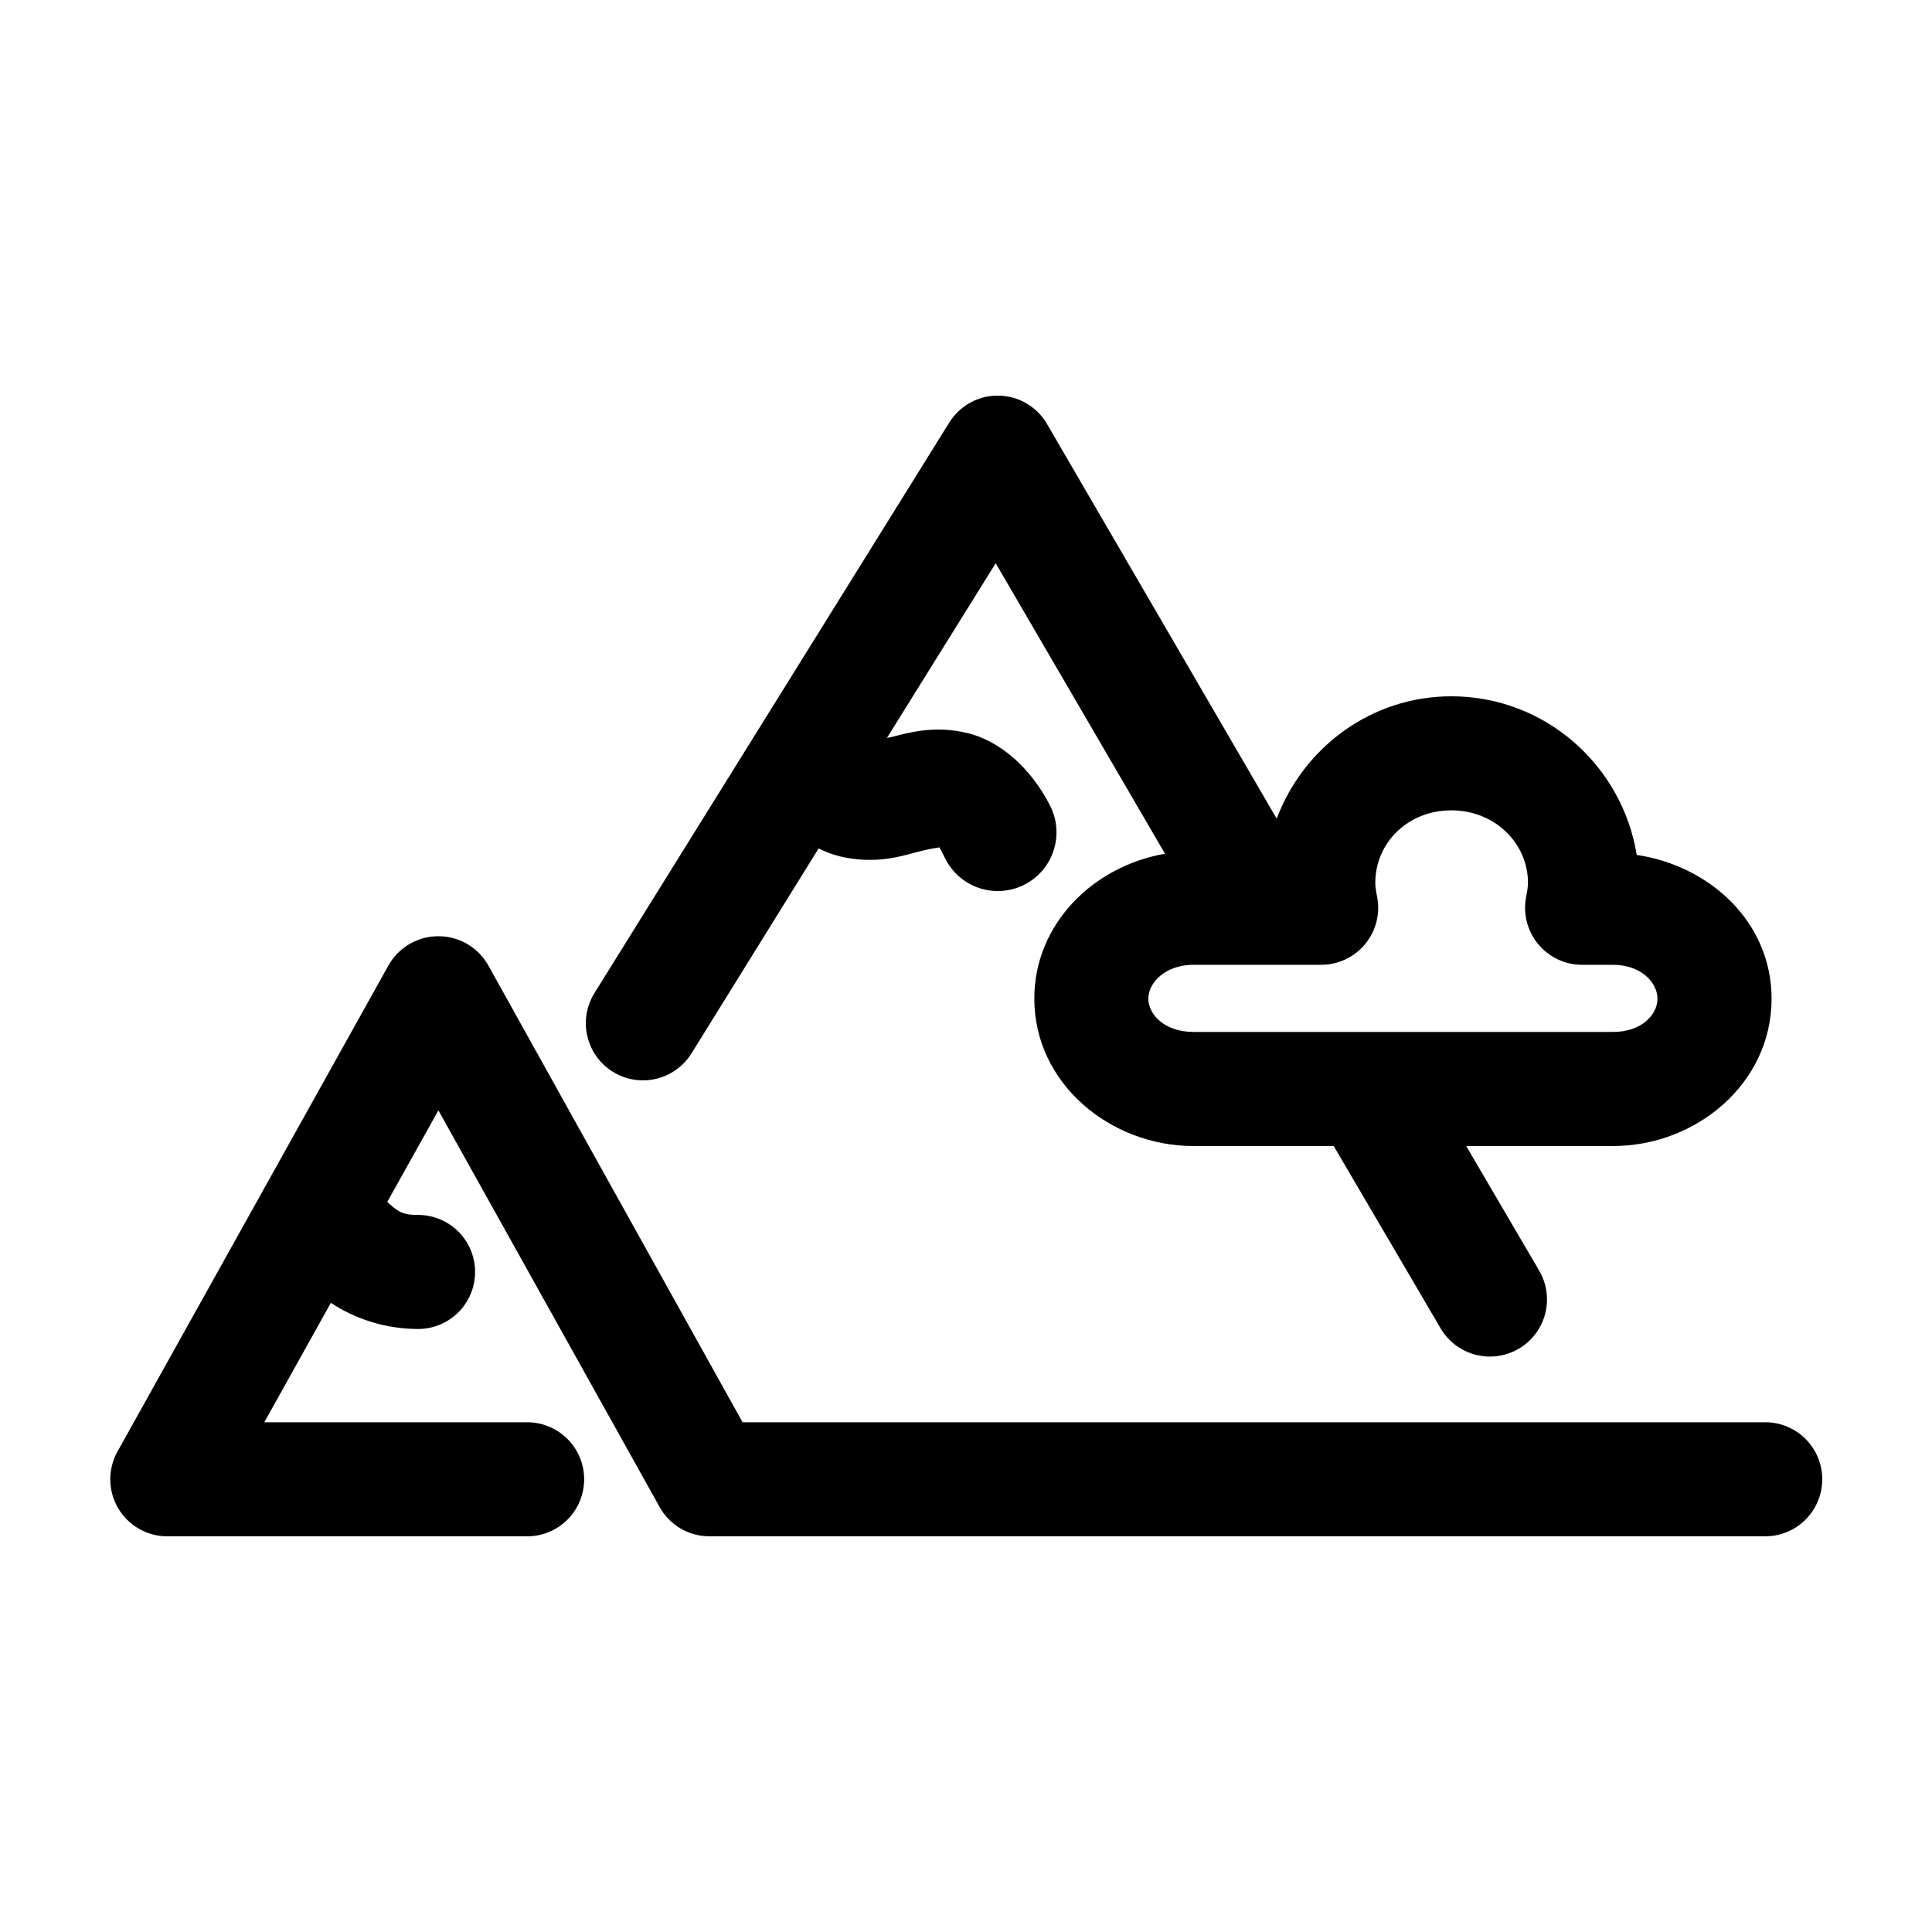 <?xml version="1.0" encoding="UTF-8"?>
<!-- The Best Svg Icon site in the world: iconSvg.co, Visit us! https://iconsvg.co -->
<svg fill="#000000" width="800px" height="800px" version="1.1" viewBox="144 144 512 512" xmlns="http://www.w3.org/2000/svg">
 <path d="m407.55 248.86c-4.902 0.277-9.363 2.922-11.965 7.086l-93.992 151.14c-2.148 3.406-2.856 7.523-1.961 11.449s3.316 7.332 6.731 9.469c3.41 2.133 7.535 2.82 11.457 1.91 3.918-0.91 7.316-3.348 9.438-6.769l33.691-54.316c2.438 1.266 5.035 2.074 7.559 2.519 8.789 1.551 15.043-0.668 19.207-1.73 3.852-0.984 5.441-0.988 5.195-1.102 0.18 0.254 0.5 0.852 1.574 2.988 1.836 3.699 5.066 6.512 8.98 7.824 3.91 1.316 8.184 1.02 11.879-0.816 3.695-1.836 6.512-5.066 7.824-8.98 1.316-3.91 1.02-8.184-0.816-11.879-4.828-9.621-12.938-17.18-21.883-19.367-8.949-2.184-15.965-0.043-20.469 1.102-0.418 0.109-0.566 0.066-0.945 0.16l28.812-46.289 44.871 76.988c-18.977 3.293-34.637 18.551-34.637 38.414 0 22.461 20.113 39.047 42.191 39.047h37.156l28.34 48.336c2.738 4.648 7.742 7.492 13.141 7.461 5.394-0.035 10.367-2.941 13.043-7.625 2.68-4.684 2.66-10.441-0.047-15.109l-19.367-33.062h38.891c22.078 0 42.035-16.586 42.035-39.047 0-20.242-16.297-35.215-35.738-38.098-3.832-23.719-24.27-42.039-49.121-42.039-21.328 0-39.223 13.633-46.289 32.434l-60.93-104.7c-1.41-2.383-3.445-4.336-5.891-5.641-2.441-1.305-5.199-1.91-7.965-1.758zm121.07 109.89c11.594 0 20.309 8.797 20.309 19.207 0 0.812-0.129 1.945-0.473 3.621-0.895 4.441 0.246 9.047 3.113 12.555 2.867 3.508 7.156 5.547 11.688 5.551h8.188c7.602 0 11.805 4.836 11.805 8.973 0 4.141-4.082 8.816-11.805 8.816h-111.16c-7.723 0-11.965-4.676-11.965-8.816 0-4.137 4.363-8.973 11.965-8.973h33.852c4.531-0.004 8.816-2.043 11.684-5.551 2.867-3.508 4.012-8.113 3.117-12.555-0.348-1.68-0.473-2.809-0.473-3.621 0-10.516 8.555-19.207 20.152-19.207zm-269.07 33.375c-5.254 0.207-10.027 3.129-12.598 7.715l-71.793 128.79c-2.629 4.688-2.574 10.418 0.148 15.055 2.723 4.633 7.703 7.473 13.078 7.457h95.094c4.047 0.059 7.945-1.508 10.828-4.352 2.879-2.84 4.5-6.715 4.5-10.762s-1.621-7.922-4.5-10.766c-2.883-2.84-6.781-4.406-10.828-4.348h-69.43l17.633-31.648c6.023 4.012 14.055 6.875 22.828 6.93 4.043 0.074 7.945-1.477 10.84-4.301 2.891-2.824 4.531-6.691 4.555-10.734 0.02-4.043-1.582-7.926-4.441-10.781-2.863-2.856-6.754-4.445-10.797-4.414-3.668 0-4.672-0.707-6.453-2.047-0.445-0.332-1.055-0.922-1.574-1.414l13.539-24.246 58.566 105.01c1.285 2.352 3.172 4.32 5.469 5.707 2.297 1.383 4.918 2.129 7.602 2.164h279.77c4.047 0.059 7.945-1.508 10.828-4.352 2.879-2.84 4.504-6.715 4.504-10.762s-1.625-7.922-4.504-10.766c-2.883-2.84-6.781-4.406-10.828-4.348h-270.8l-67.383-121.07c-1.371-2.441-3.391-4.457-5.836-5.82-2.445-1.359-5.223-2.016-8.02-1.895z"/>
</svg>